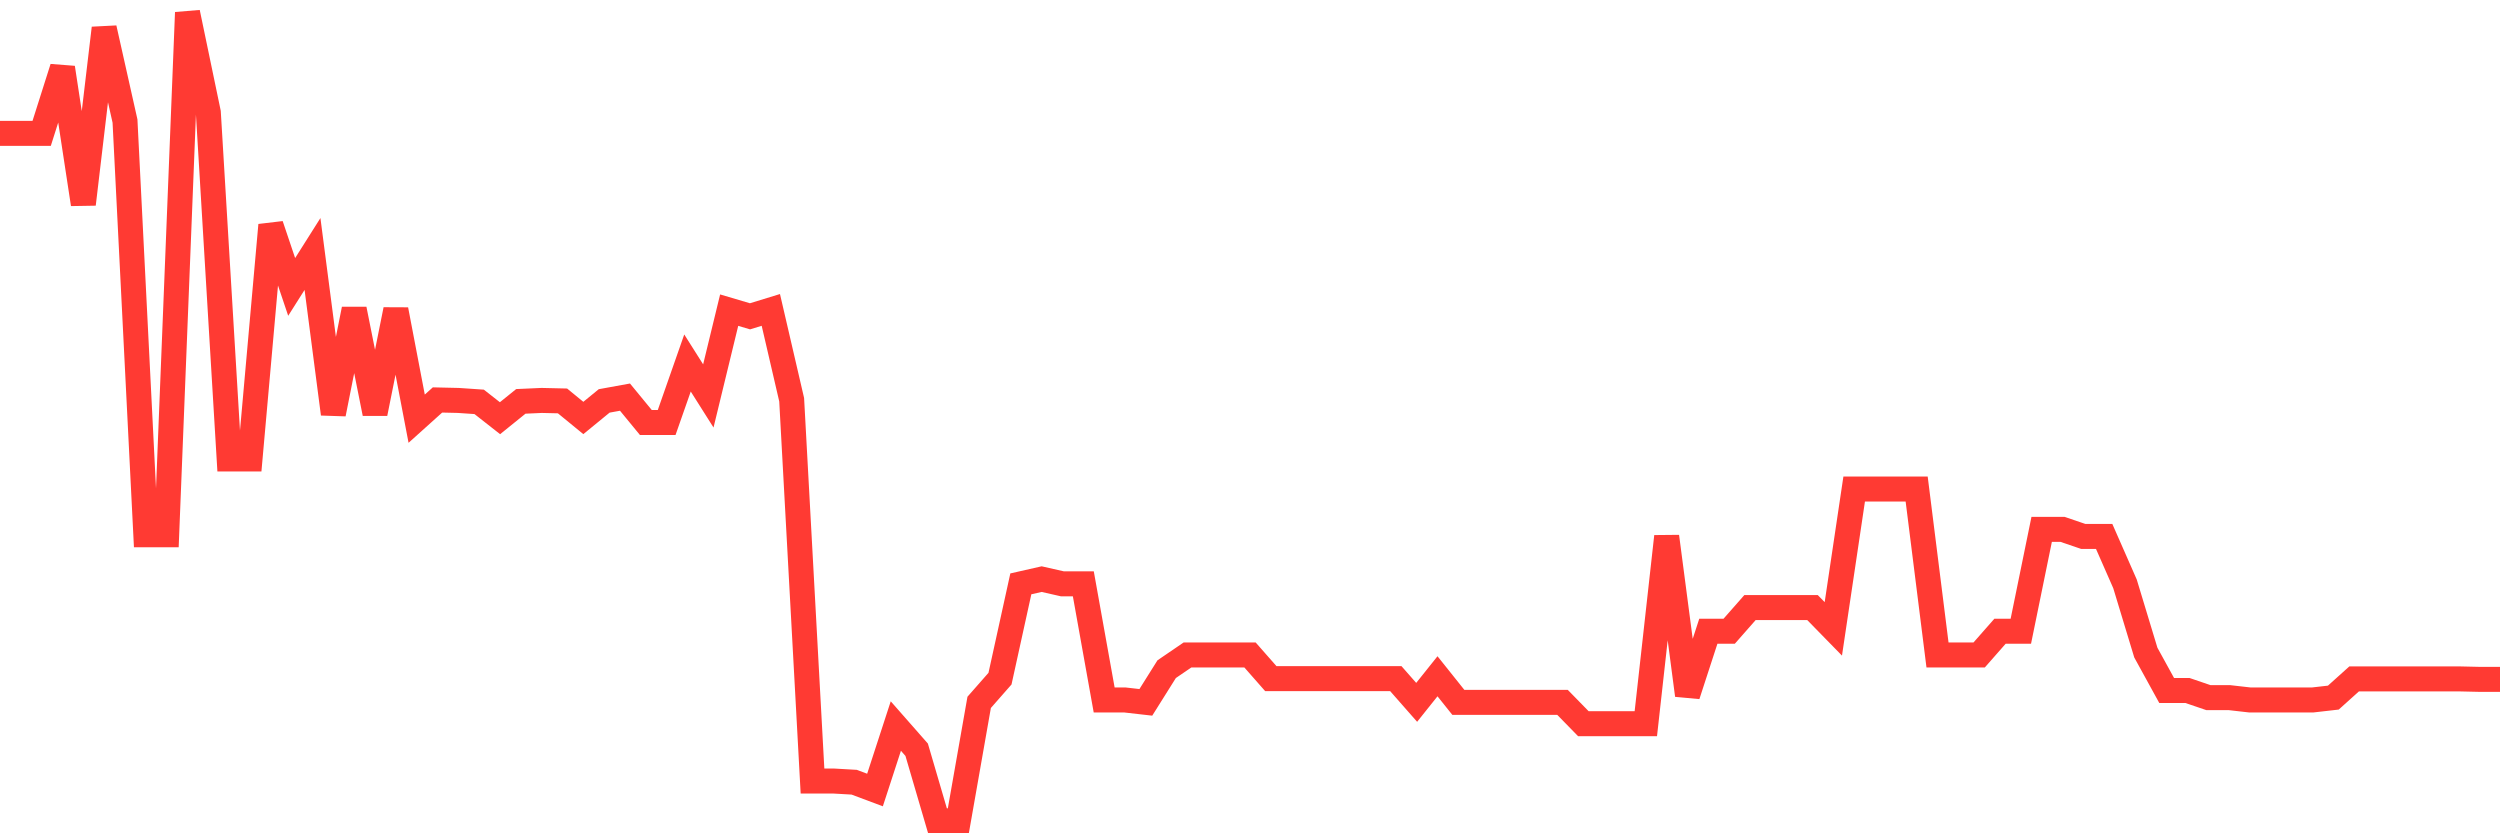 <svg
  xmlns="http://www.w3.org/2000/svg"
  xmlns:xlink="http://www.w3.org/1999/xlink"
  width="120"
  height="40"
  viewBox="0 0 120 40"
  preserveAspectRatio="none"
>
  <polyline
    points="0,6.401 1,6.401 2,6.401 3,3.25 4,9.802 5,1.351 6,5.81 7,25.67 8,25.67 9,0.6 10,5.4 11,22.03 12,22.03 13,10.803 14,13.772 15,12.191 16,19.869 17,14.841 18,19.846 19,14.864 20,20.097 21,19.198 22,19.221 23,19.289 24,20.074 25,19.266 26,19.221 27,19.244 28,20.063 29,19.244 30,19.062 31,20.279 32,20.279 33,17.424 34,19.005 35,14.887 36,15.183 37,14.876 38,19.187 39,37.489 40,37.489 41,37.546 42,37.921 43,34.85 44,35.988 45,39.4 46,39.4 47,33.713 48,32.575 49,28.025 50,27.798 51,28.025 52,28.025 53,33.599 54,33.599 55,33.713 56,32.12 57,31.438 58,31.438 59,31.438 60,31.438 61,32.575 62,32.575 63,32.575 64,32.575 65,32.575 66,32.575 67,32.575 68,33.713 69,32.461 70,33.713 71,33.713 72,33.713 73,33.713 74,33.713 75,33.713 76,34.736 77,34.736 78,34.736 79,34.736 80,25.75 81,33.371 82,30.3 83,30.3 84,29.163 85,29.163 86,29.163 87,29.163 88,30.186 89,23.475 90,23.475 91,23.475 92,23.475 93,31.438 94,31.438 95,31.438 96,30.3 97,30.3 98,25.409 99,25.409 100,25.75 101,25.75 102,28.025 103,31.324 104,33.144 105,33.144 106,33.485 107,33.485 108,33.599 109,33.599 110,33.599 111,33.599 112,33.485 113,32.586 114,32.586 115,32.586 116,32.586 117,32.586 118,32.586 119,32.609 120,32.609"
    fill="none"
    stroke="#ff3a33"
    stroke-width="1.2"
  >
  </polyline>
</svg>